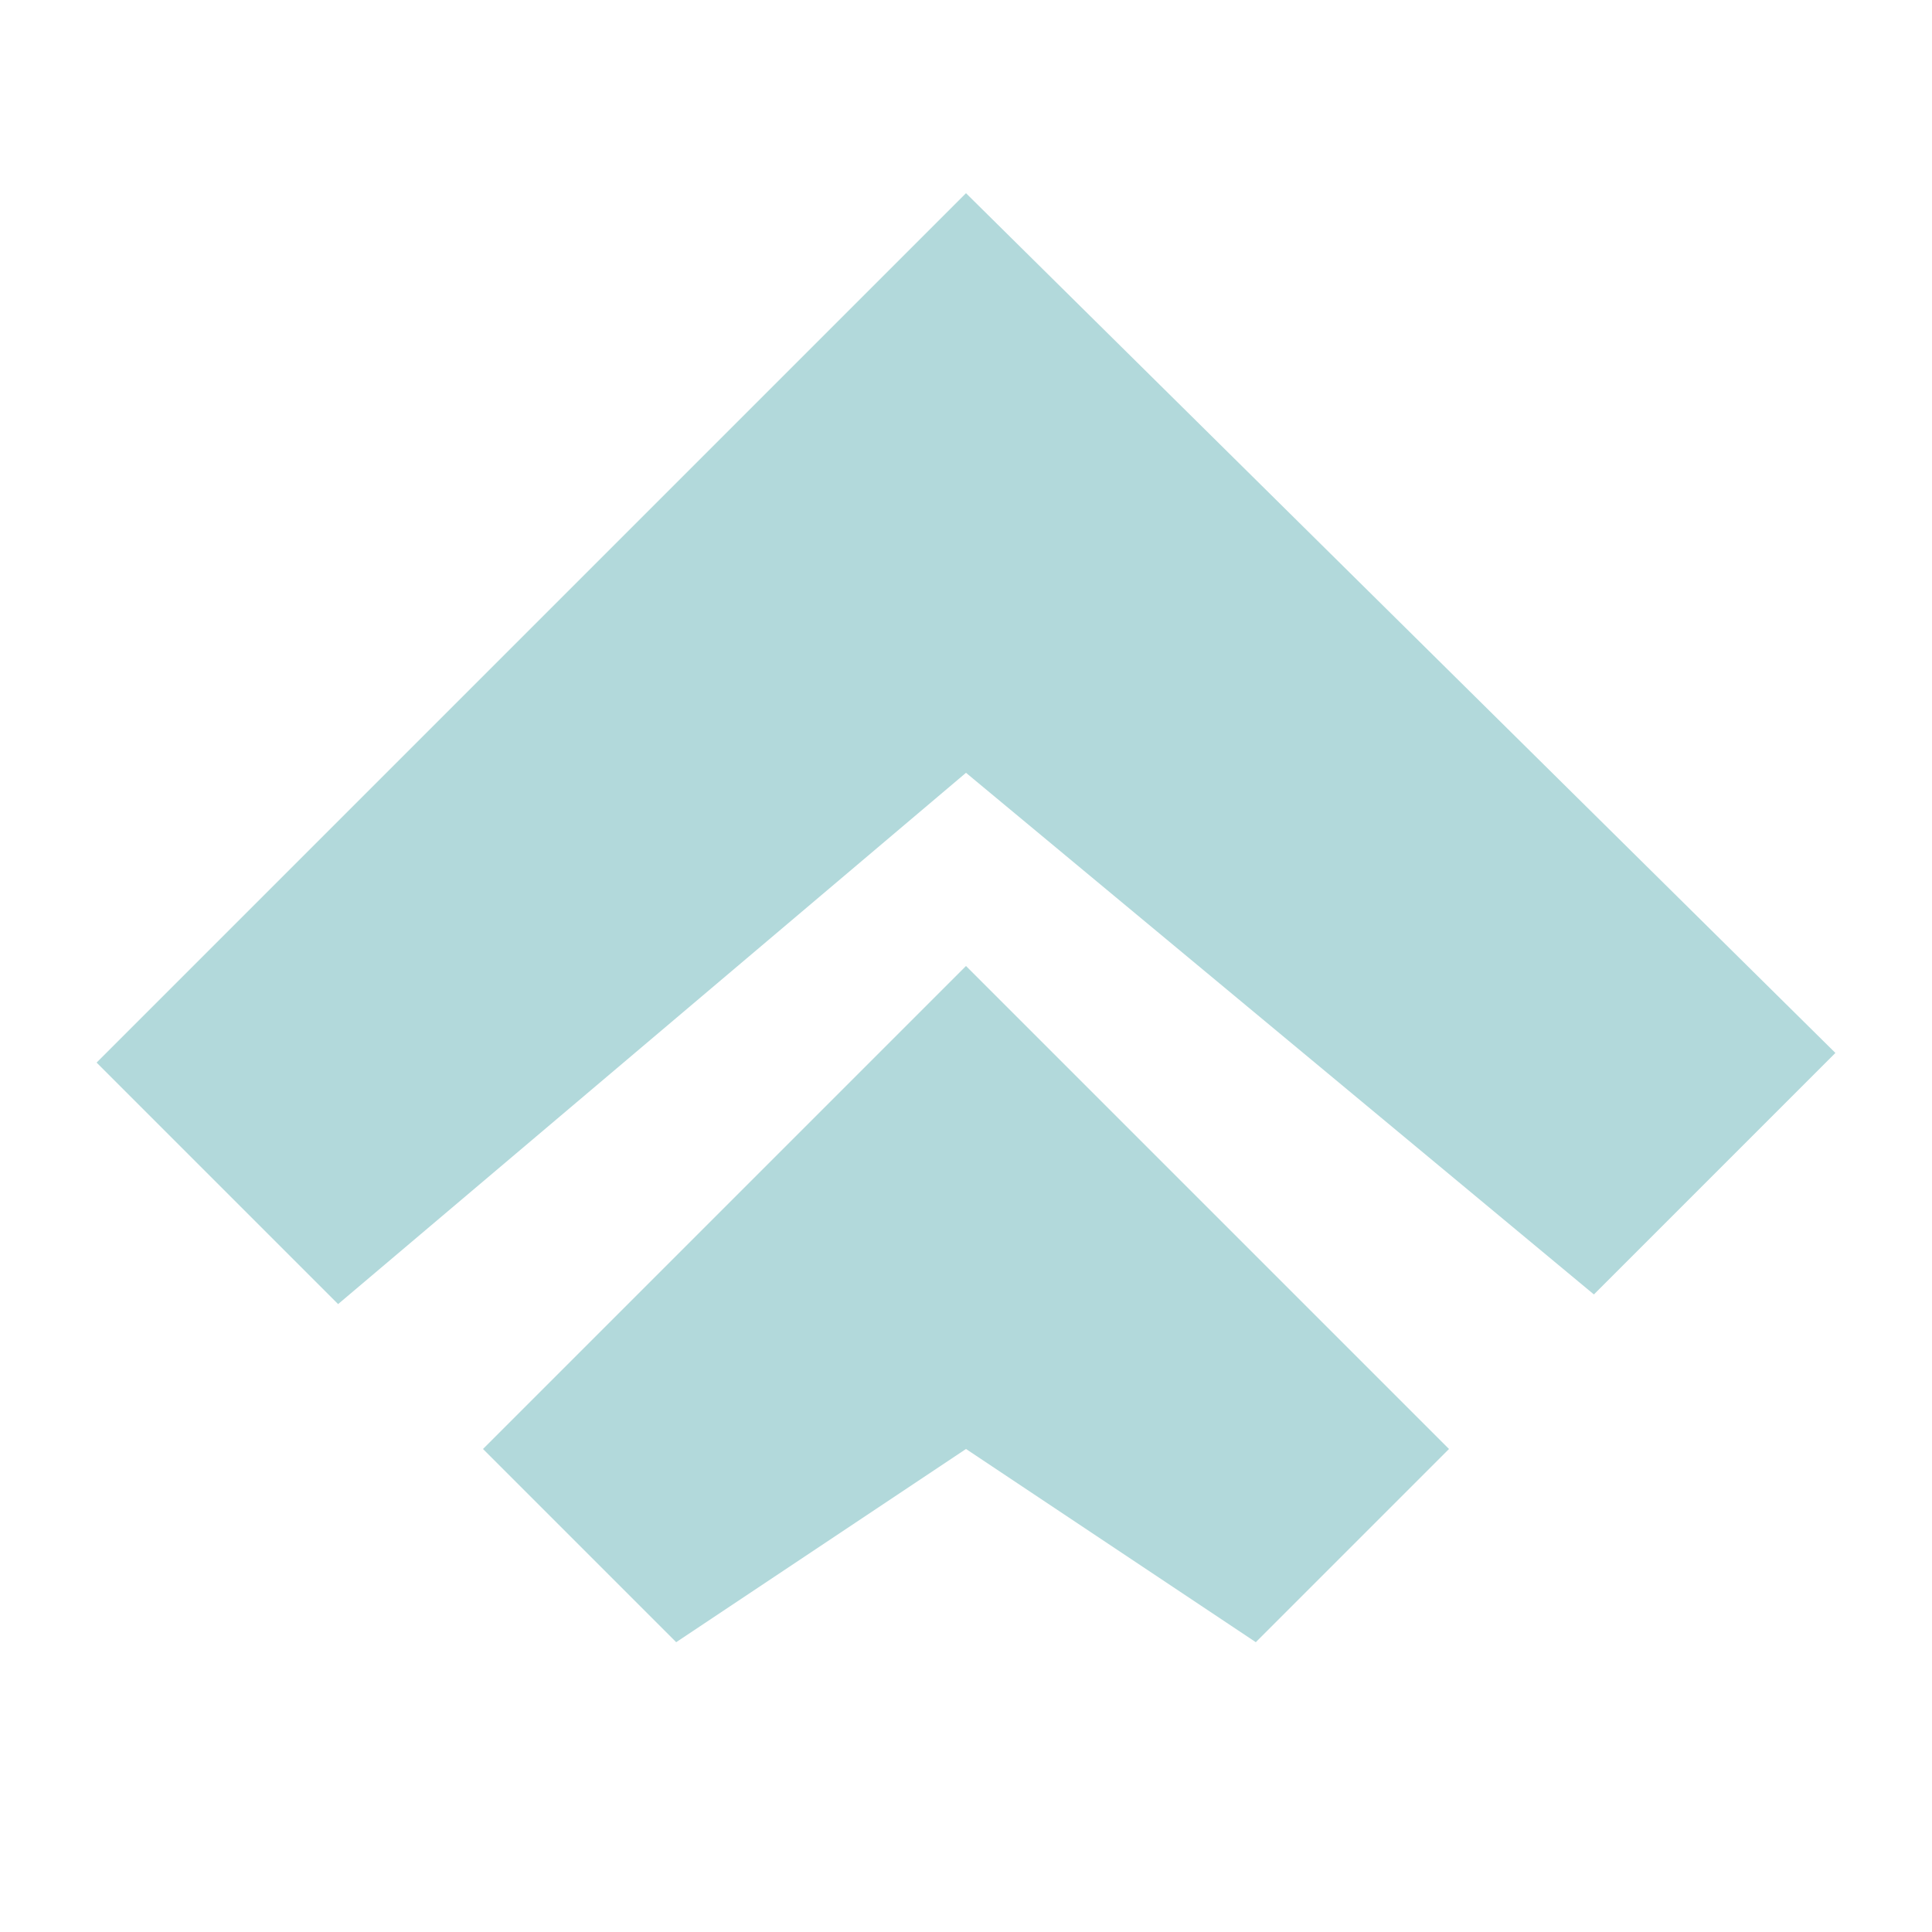 <svg width="90" height="90" viewBox="0 0 90 90" fill="none" xmlns="http://www.w3.org/2000/svg">
<path fill-rule="evenodd" clip-rule="evenodd" d="M45 9L4.5 49.5L15.75 60.75L45 36L74.25 60.3L85.5 49.05L45 9ZM22.5 67.5L31.5 76.5L45 67.5L58.5 76.5L67.5 67.5L45 45L22.5 67.5Z" fill="#B2D9DB"/>
</svg>
